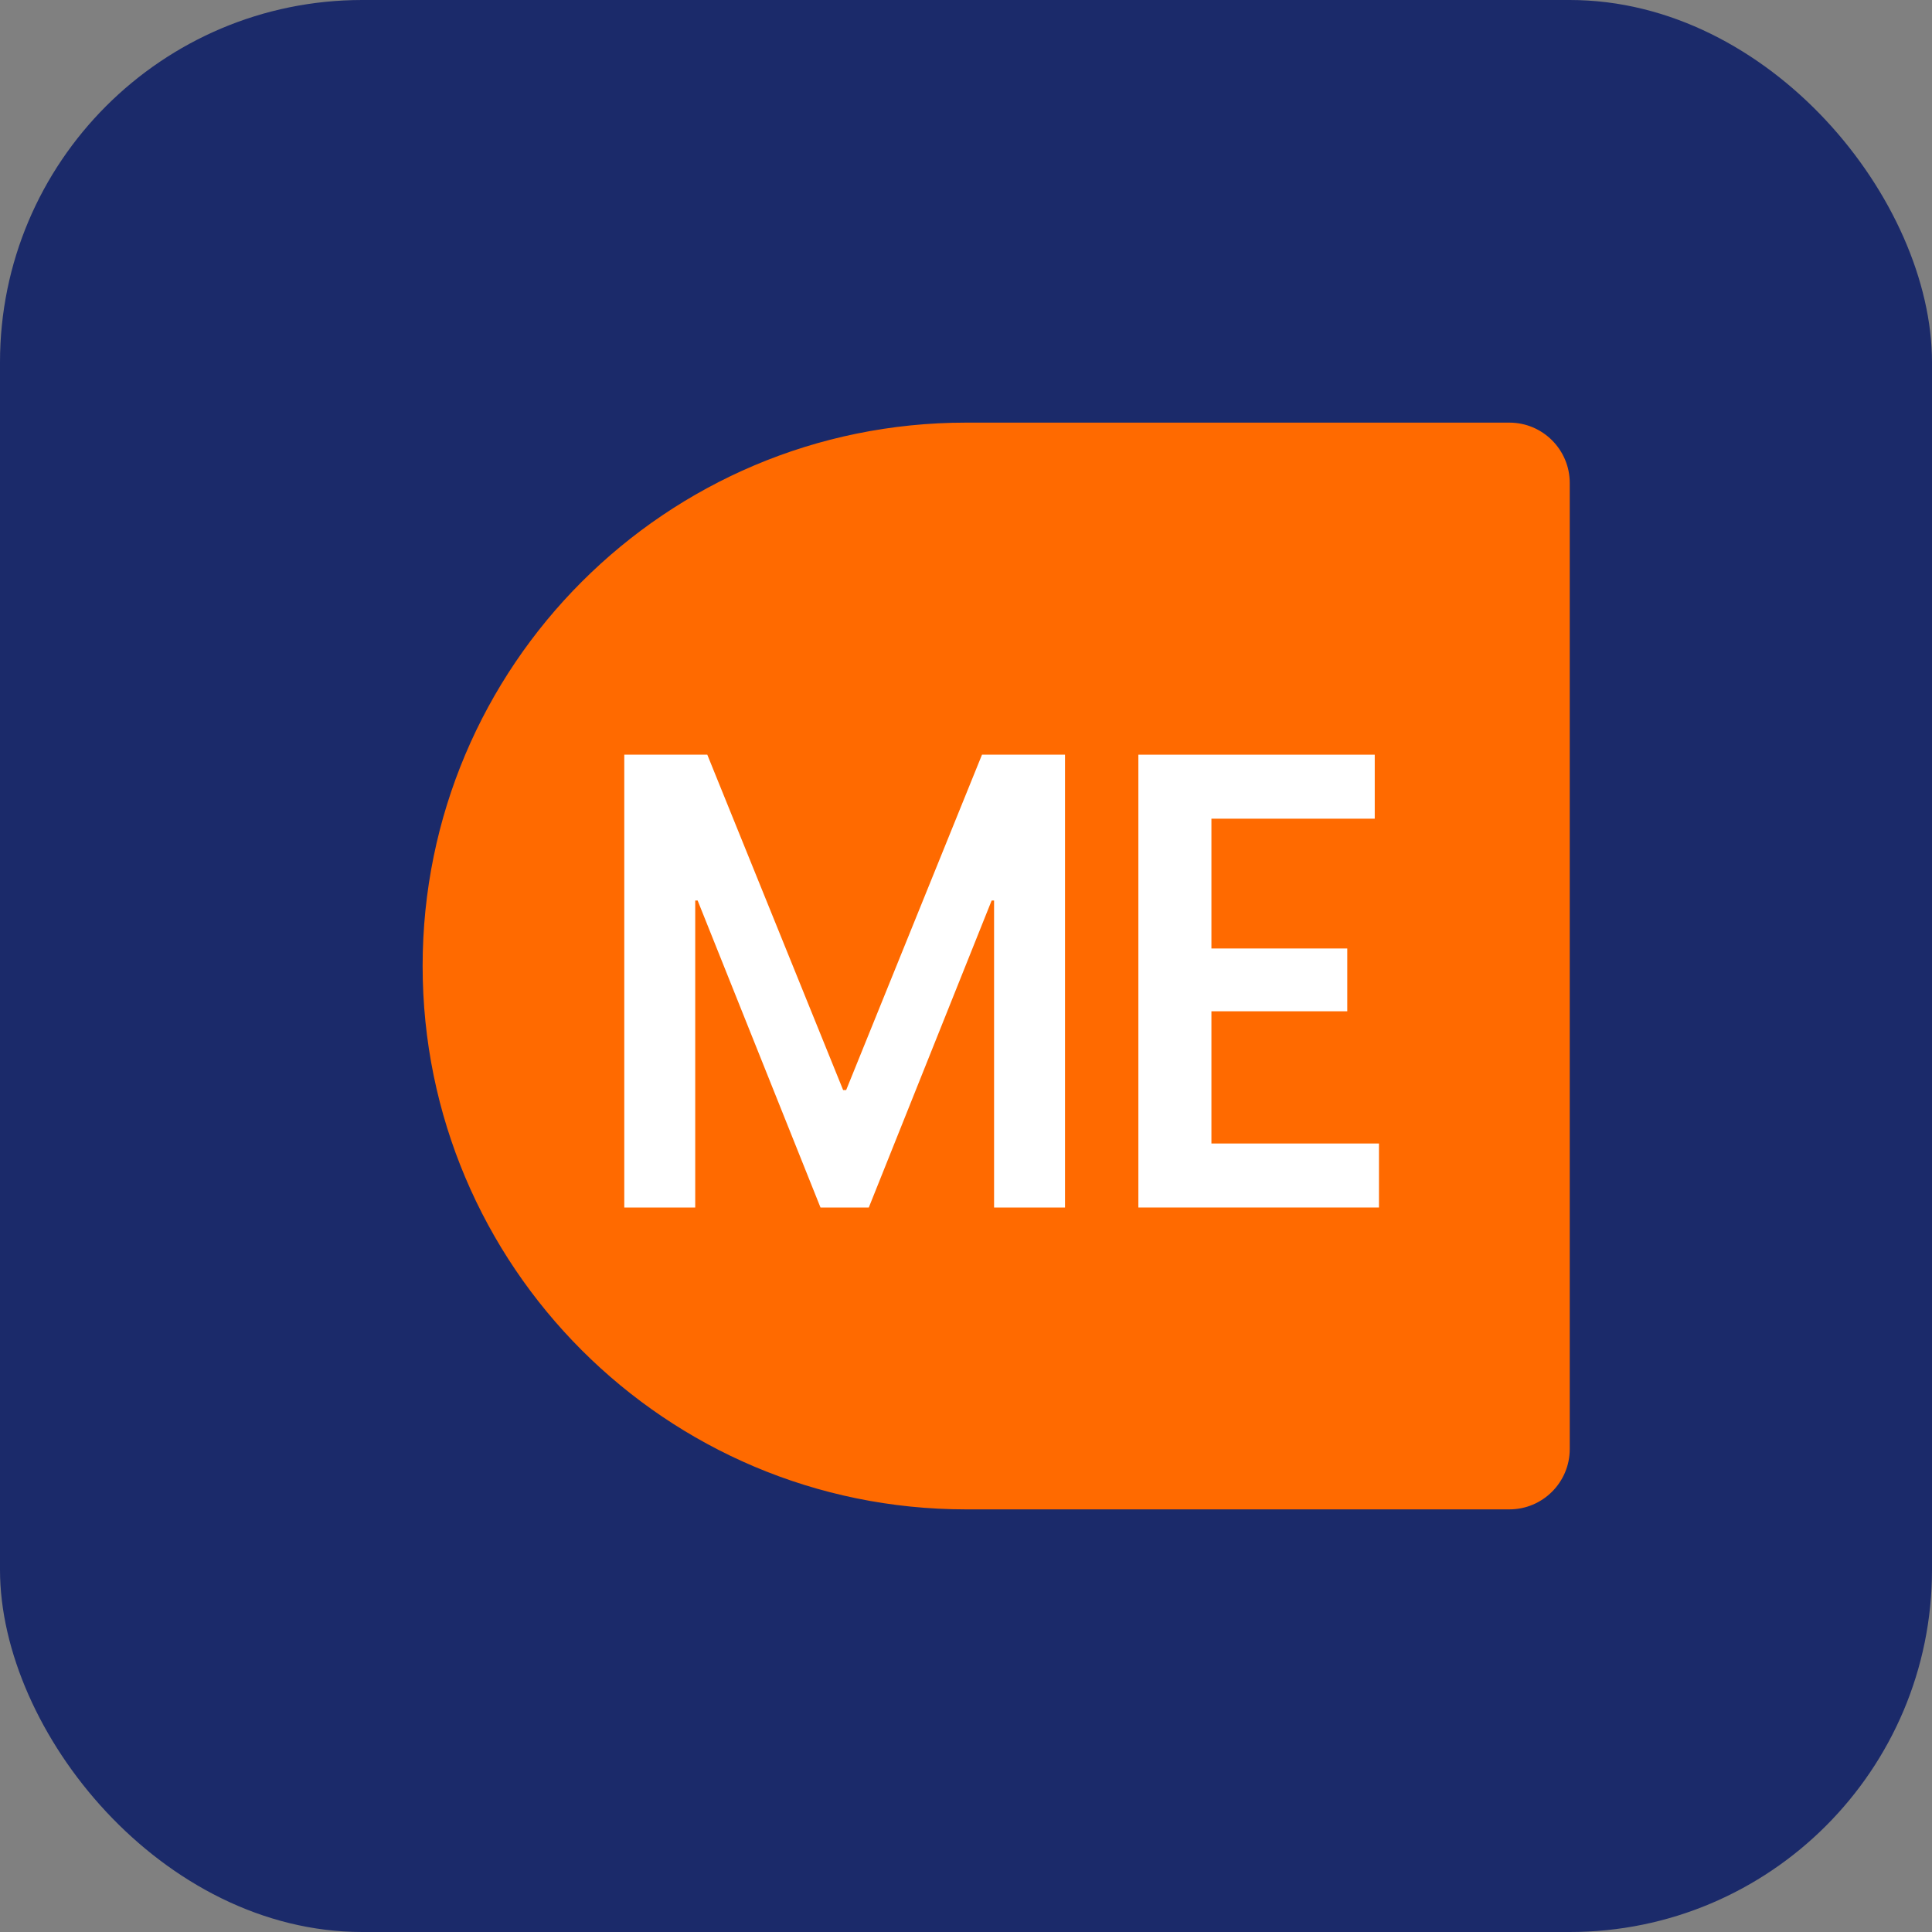 <svg width="32" height="32" viewBox="0 0 32 32" fill="none" xmlns="http://www.w3.org/2000/svg">
  <rect x="0" y="0" width="32" height="32" fill="#808080" stroke="none"/>
  <rect width="32" height="32" rx="6" fill="#1B2A6A"/>
  <path d="M7 16C7 11.029 11.029 7 16 7H25C25.552 7 26 7.448 26 8V24C26 24.552 25.552 25 25 25H16C11.029 25 7 20.971 7 16Z" fill="#FF6A00"/>
  <path d="M10.34 12.5H11.715L13.965 18.055H14.015L16.265 12.5H17.64V20H16.465V14.915H16.425L14.39 20H13.59L11.555 14.915H11.515V20H10.34V12.5Z" fill="white"/>
  <path d="M22.77 12.5V13.56H20.065V15.71H22.315V16.75H20.065V18.94H22.84V20H18.855V12.5H22.77Z" fill="white"/>
</svg> 